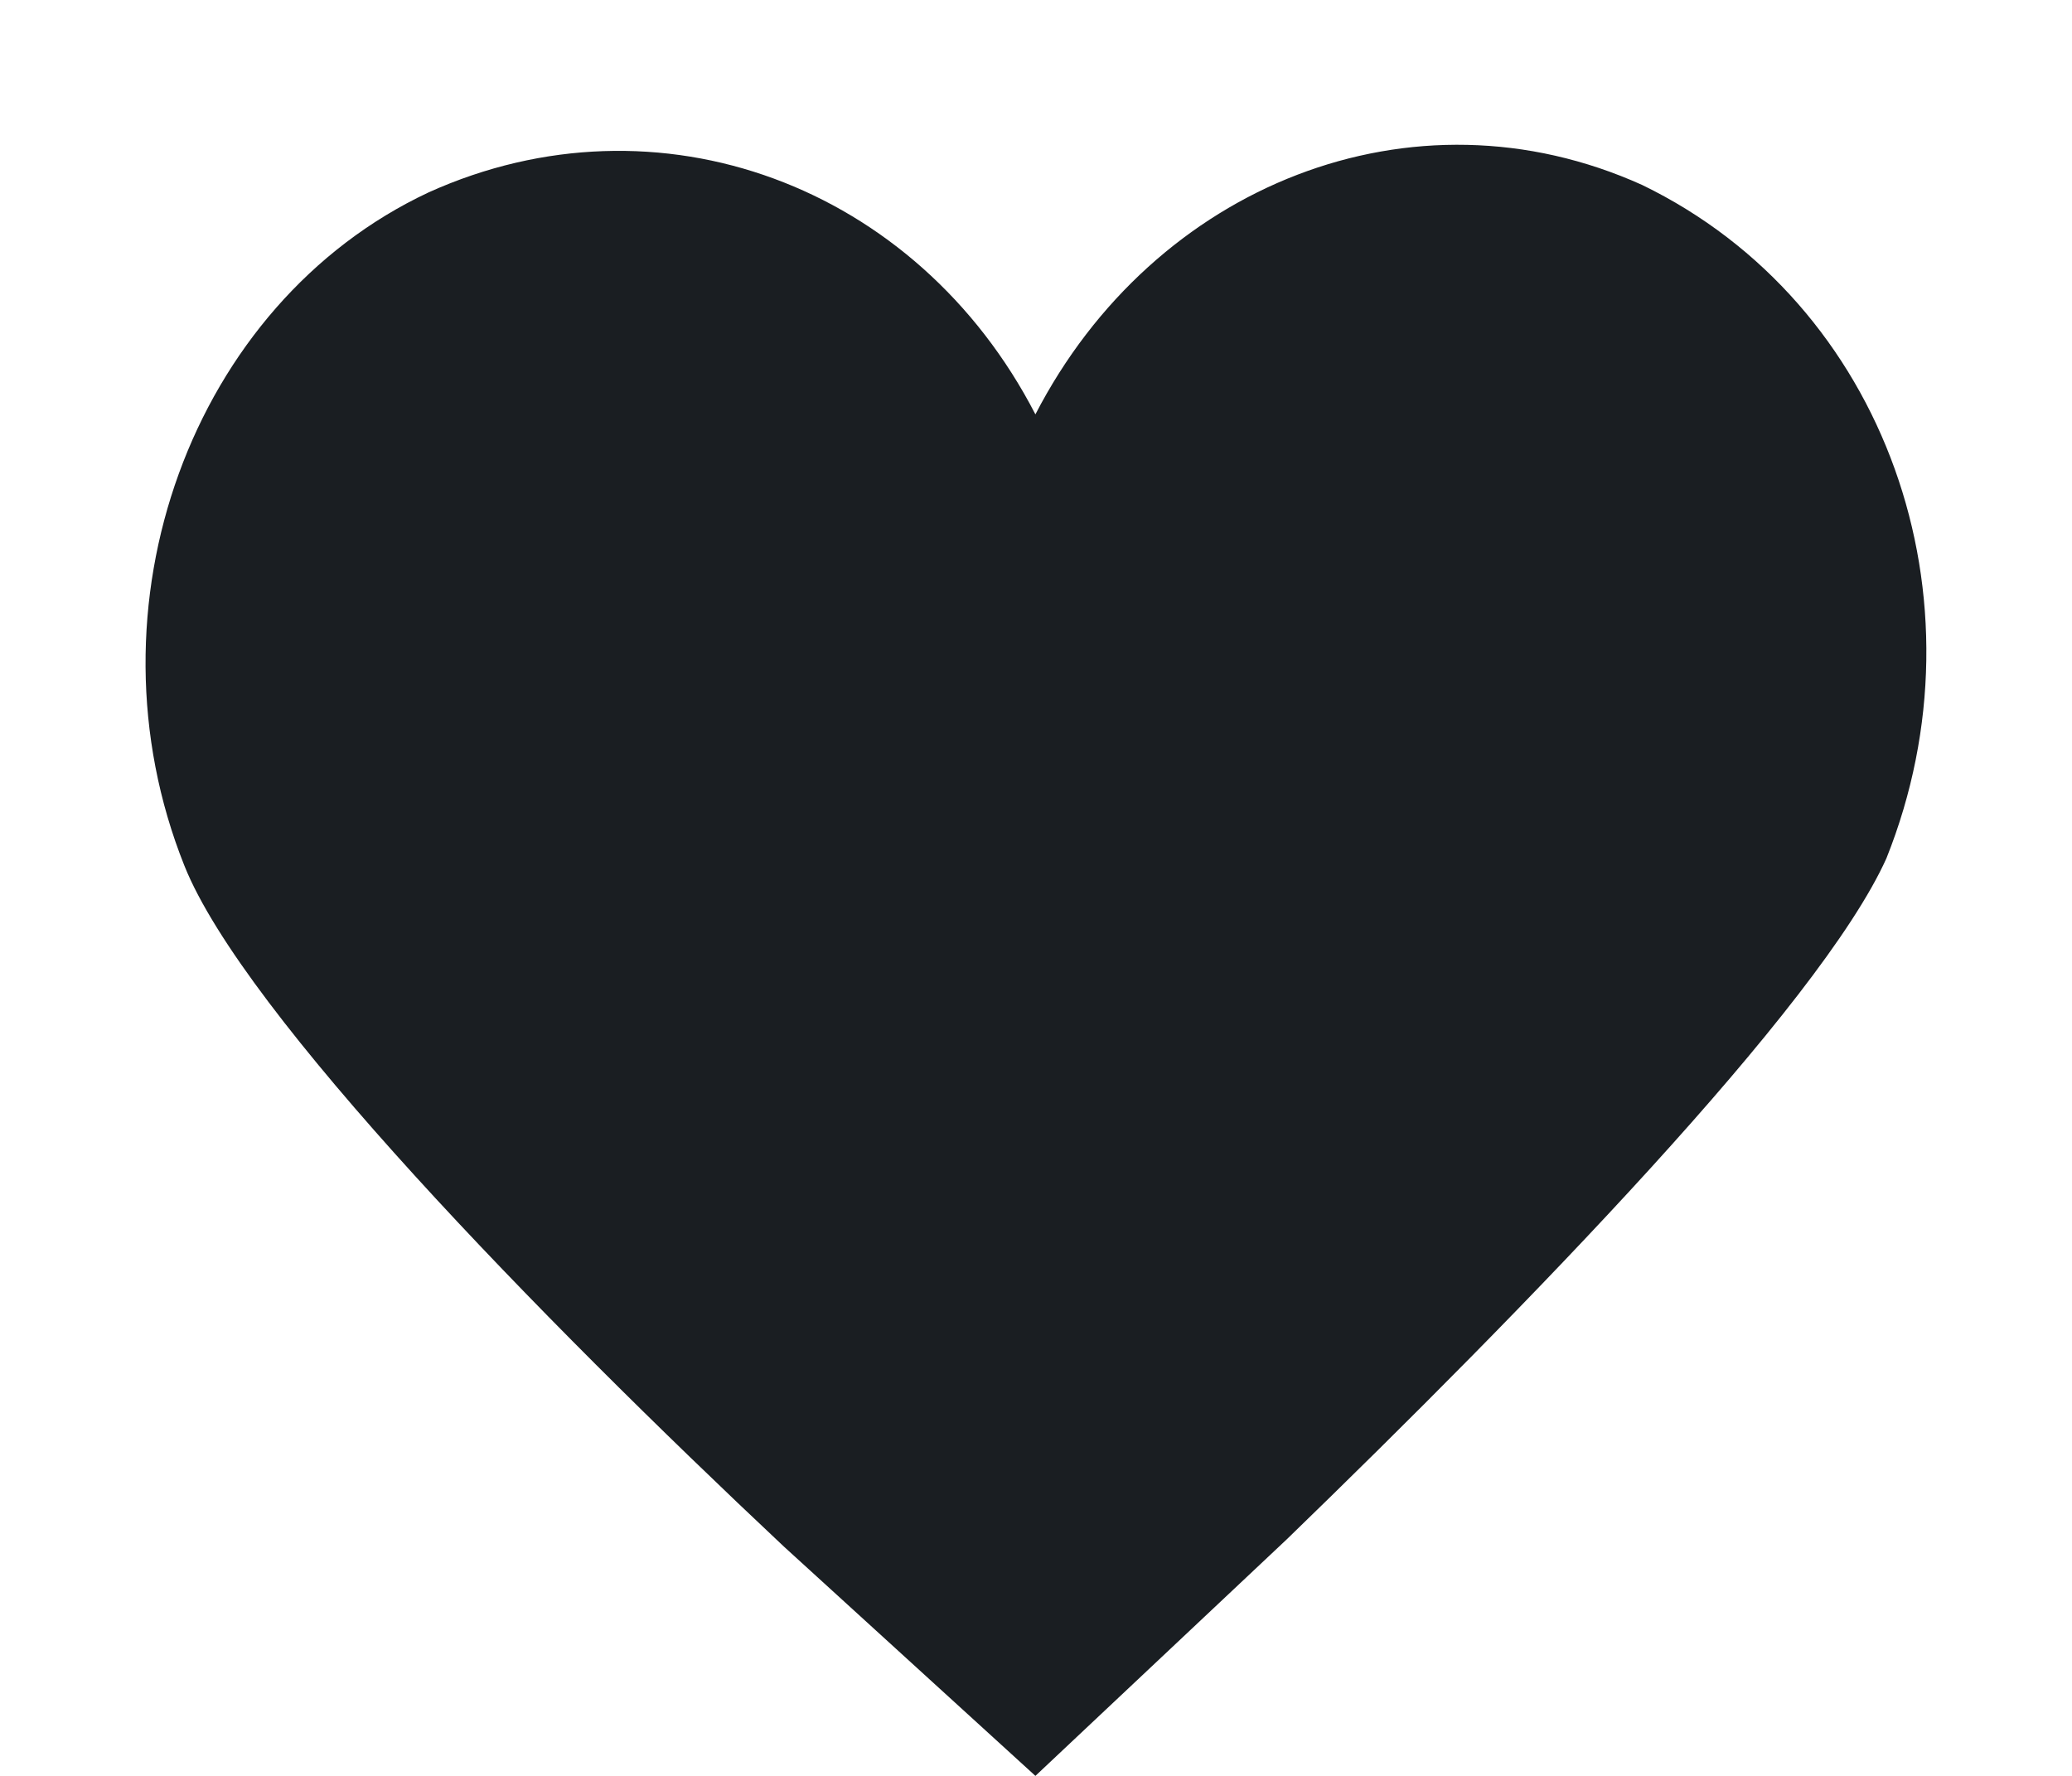 <?xml version="1.0" encoding="UTF-8"?>
<svg xmlns="http://www.w3.org/2000/svg" width="14" height="12" viewBox="0 0 14 12" fill="none">
  <path fill-rule="evenodd" clip-rule="evenodd" d="M6.996 2.8C6.196 1.25 4.446 0.6 2.896 1.3C1.296 2.05 0.546 4.1 1.246 5.85C1.646 6.85 3.646 8.9 5.296 10.45L6.996 12L8.696 10.4C10.296 8.85 12.296 6.8 12.746 5.8C13.446 4.05 12.746 2.05 11.096 1.25C9.546 0.55 7.796 1.25 6.996 2.8Z" fill="#1A1E22"></path>
</svg>
